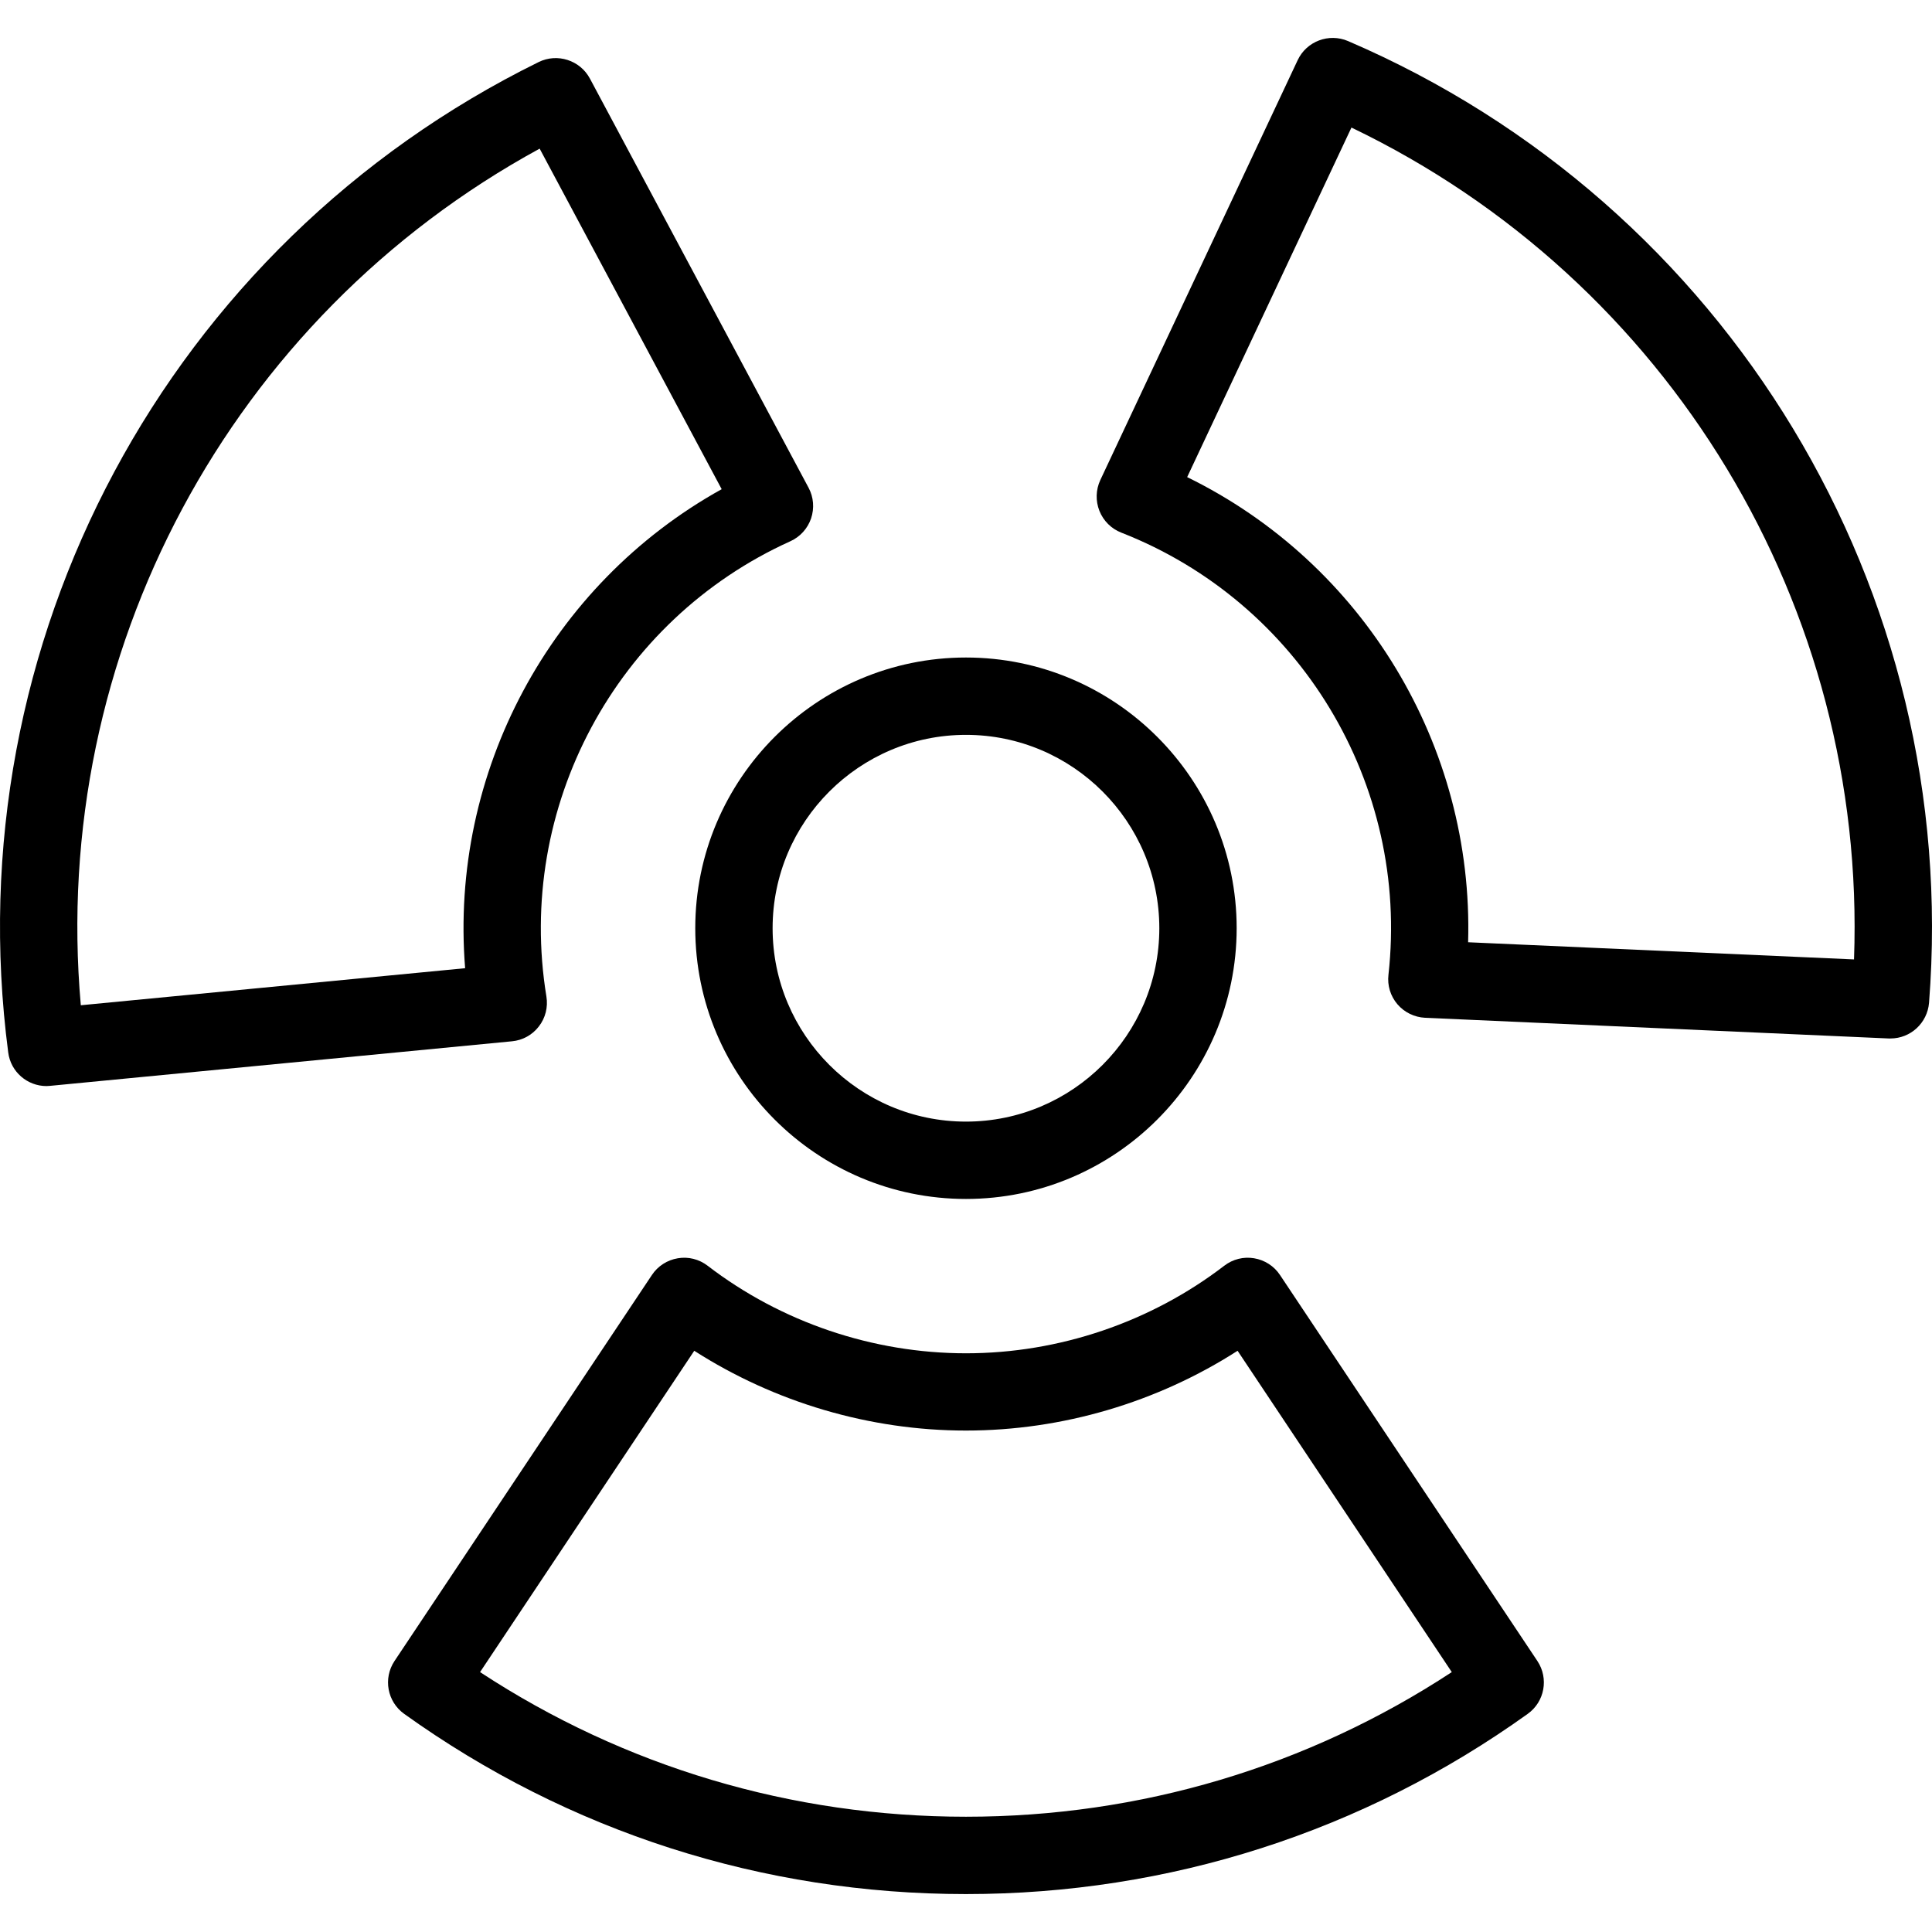<?xml version="1.0" encoding="iso-8859-1"?>
<!-- Uploaded to: SVG Repo, www.svgrepo.com, Generator: SVG Repo Mixer Tools -->
<svg fill="#000000" height="800px" width="800px" version="1.1" id="Layer_1" xmlns="http://www.w3.org/2000/svg" xmlns:xlink="http://www.w3.org/1999/xlink" 
	 viewBox="0 0 299.755 299.755" xml:space="preserve">
<g>
	<g>
		<g>
			<path d="M107.872,144.015c0,23.16,18.846,42.006,42,42.006c23.148,0,41.994-18.84,42-42.006c0-23.154-18.846-42-42-42
				S107.872,120.861,107.872,144.015z M149.872,114.015c16.542,0,29.994,13.458,30,30c0,16.542-13.458,30.006-30,30.006
				s-30-13.464-30-30.006S133.33,114.015,149.872,114.015z"/>
			<path d="M209.146,6.369c-2.964-1.266-6.426,0.03-7.806,2.958l-30.624,65.154c-0.702,1.512-0.75,3.234-0.138,4.782
				c0.618,1.548,1.836,2.766,3.384,3.372c27.714,10.836,44.754,39.042,41.46,68.61c-0.192,1.65,0.312,3.3,1.392,4.566
				s2.64,2.016,4.29,2.1l71.928,3.21c0.096,0,0.174,0,0.282,0c3.108,0,5.718-2.388,5.982-5.532
				C304.3,91.653,268.078,31.689,209.146,6.369z M287.656,148.857l-59.874-2.664c0.882-30.45-16.23-58.782-43.59-72.168
				l25.488-54.234C259.018,43.479,289.648,94.173,287.656,148.857z"/>
			<path d="M83.608,159.249c1.02-1.308,1.434-2.988,1.17-4.626c-4.806-29.34,10.746-58.404,37.854-70.65
				c1.512-0.684,2.67-1.962,3.21-3.54c0.528-1.578,0.396-3.294-0.39-4.758l-33.93-63.492c-1.53-2.85-5.064-3.978-7.944-2.556
				C26.026,37.947-7.058,99.693,1.276,163.293c0.384,3.012,2.964,5.214,5.94,5.214c0.186,0,0.384-0.012,0.576-0.036l71.646-6.912
				C81.088,161.403,82.6,160.575,83.608,159.249z M12.538,155.967c-4.83-54.504,23.13-106.704,71.19-132.906l28.242,52.836
				c-26.628,14.79-42.246,43.956-39.804,74.322L12.538,155.967z"/>
			<path d="M198.592,197.817c-0.912-1.386-2.382-2.322-4.008-2.592c-1.626-0.282-3.312,0.138-4.638,1.158
				c-11.412,8.754-25.626,13.584-40.074,13.584s-28.68-4.83-40.08-13.584c-1.326-1.02-3.018-1.44-4.632-1.158
				c-1.638,0.27-3.102,1.212-4.014,2.592L61.21,257.709c-1.794,2.694-1.128,6.324,1.5,8.202
				c25.524,18.306,55.656,27.96,87.162,27.96s61.632-9.666,87.156-27.96c2.628-1.872,3.294-5.508,1.5-8.202L198.592,197.817z
				 M149.866,281.871c-27.024,0-52.98-7.746-75.384-22.44l33.234-49.854c12.492,8.004,27.234,12.378,42.15,12.378
				c14.916,0,29.658-4.362,42.15-12.378l33.234,49.854C202.846,274.125,176.896,281.871,149.866,281.871z"/>
		</g>
	</g>
</g>
</svg>